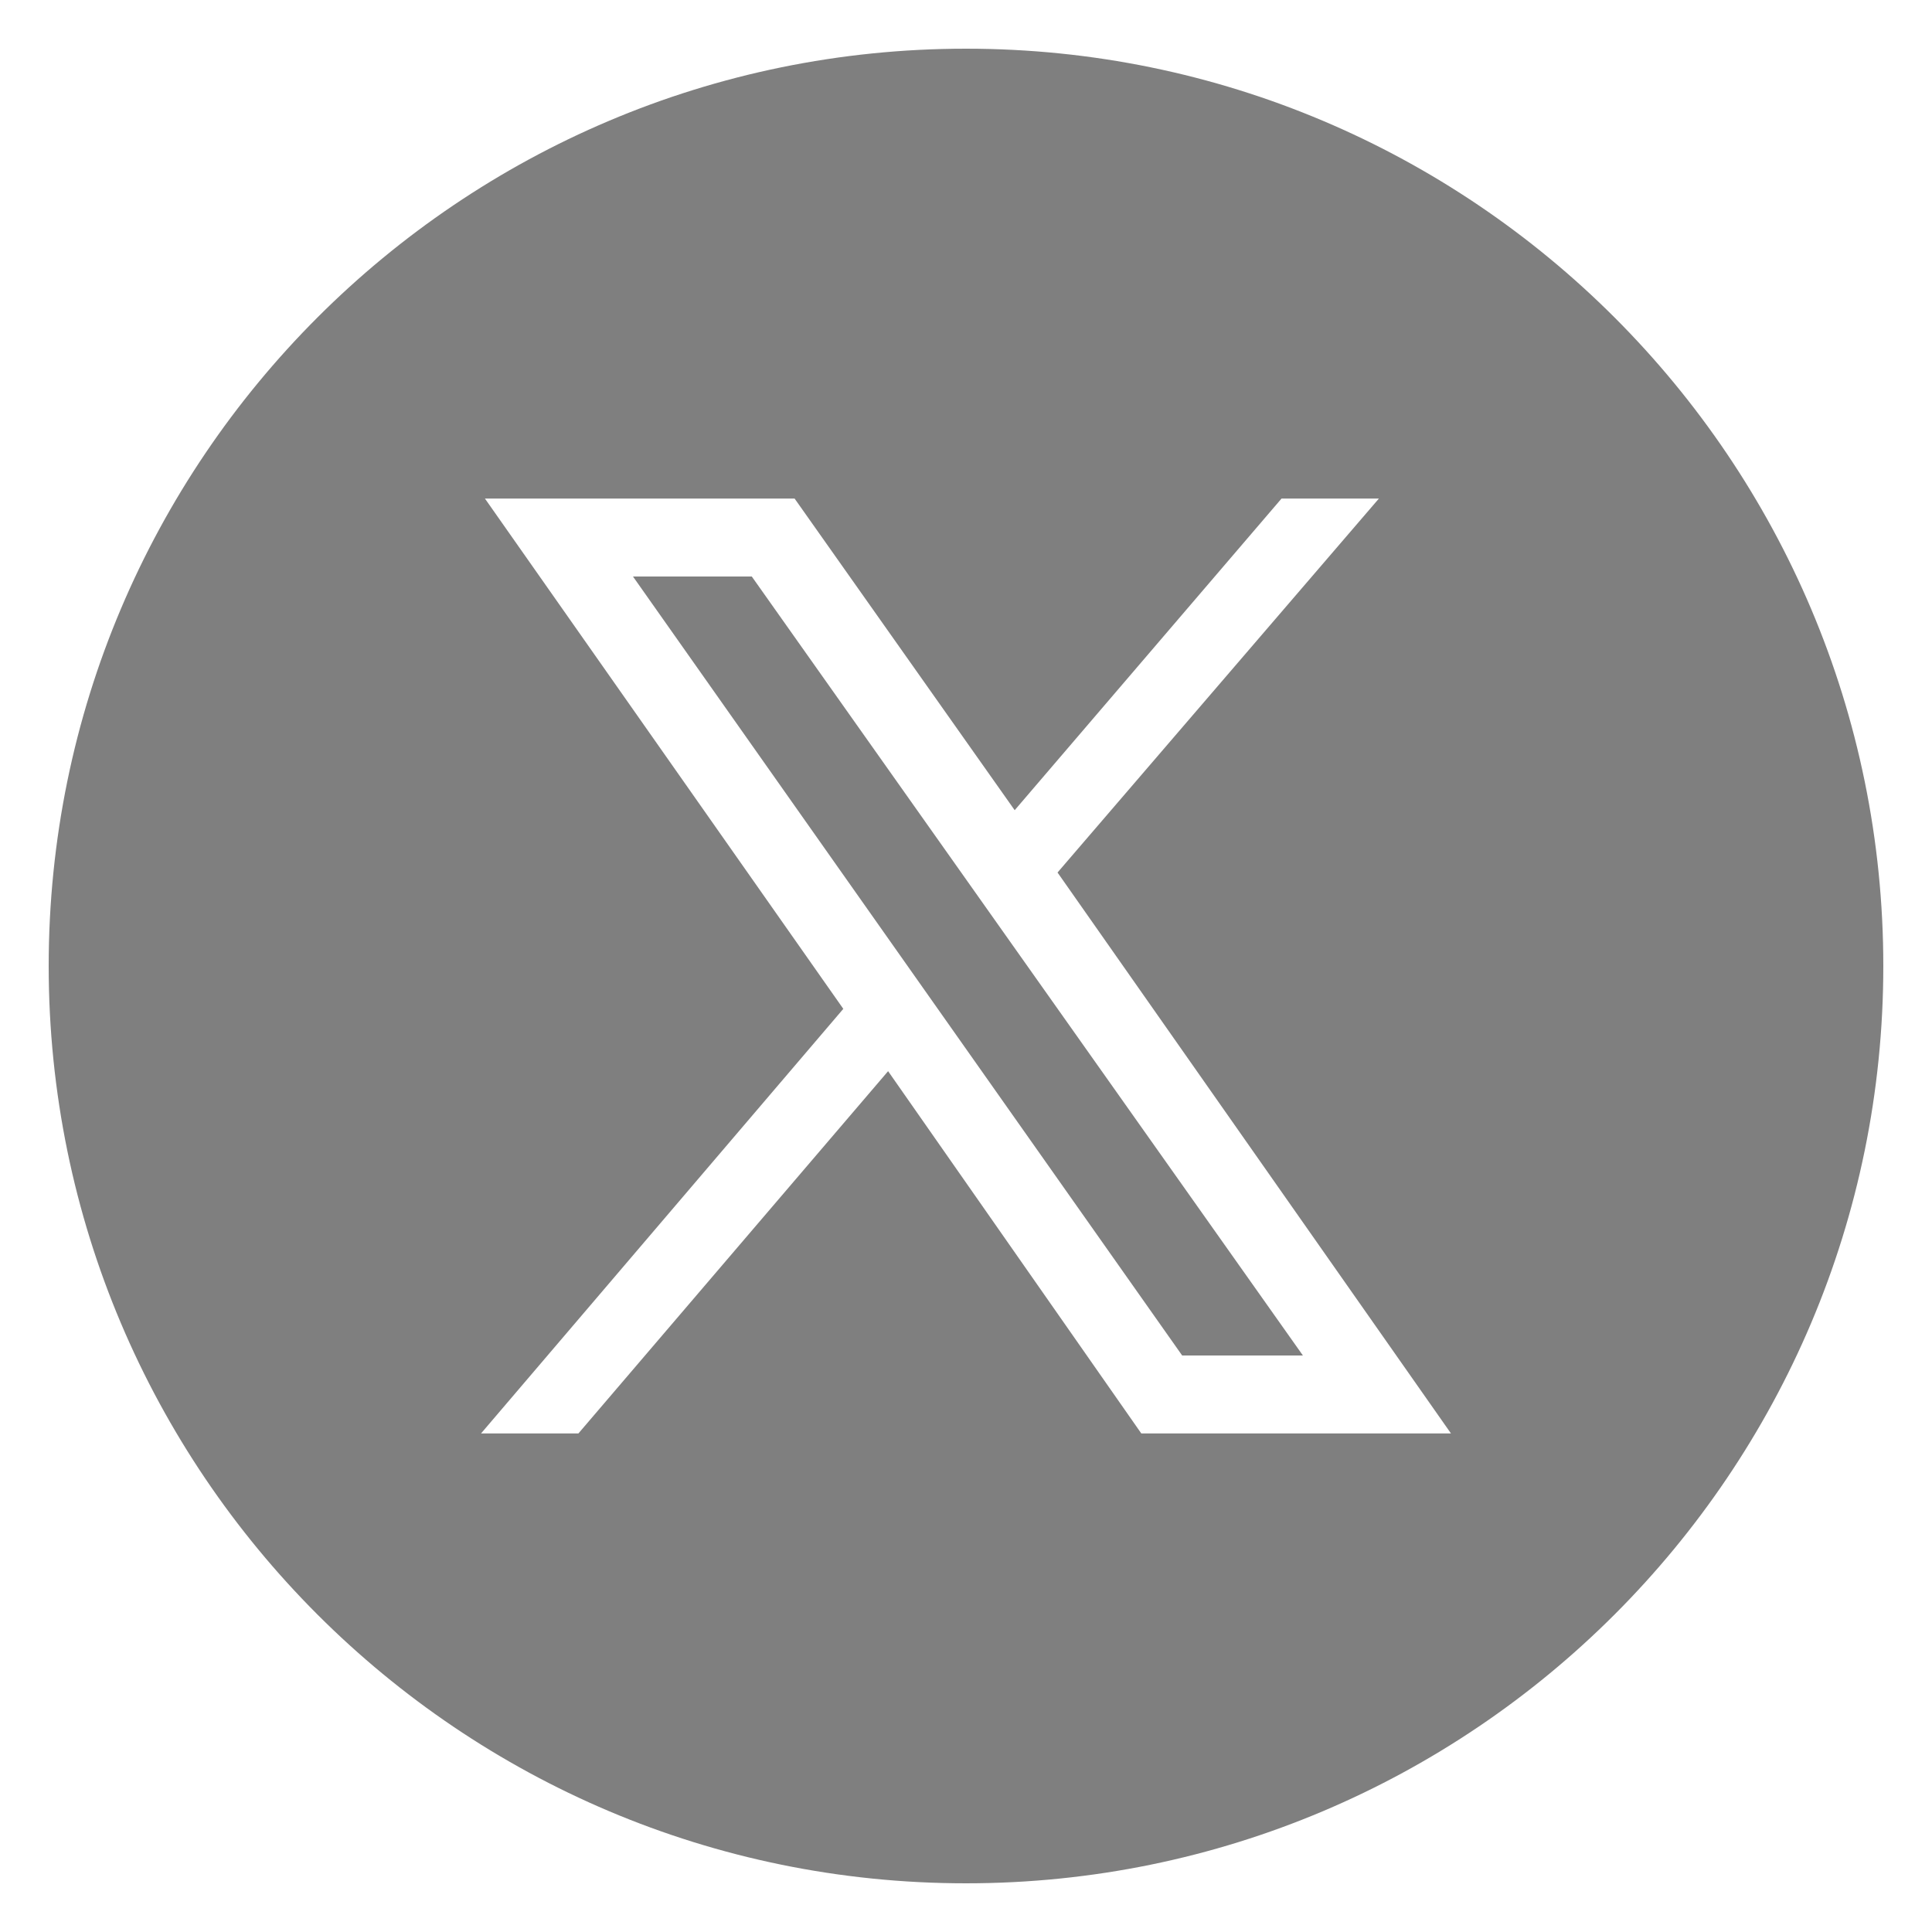 <?xml version="1.0" encoding="utf-8"?>
<!-- Generator: Adobe Illustrator 28.0.0, SVG Export Plug-In . SVG Version: 6.00 Build 0)  -->
<svg version="1.1"
	 id="svg4_copy" xmlns:sodipodi="http://sodipodi.sourceforge.net/DTD/sodipodi-0.dtd" xmlns:svg="http://www.w3.org/2000/svg" xmlns:rdf="http://www.w3.org/1999/02/22-rdf-syntax-ns#" xmlns:cc="http://creativecommons.org/ns#" xmlns:inkscape="http://www.inkscape.org/namespaces/inkscape" xmlns:dc="http://purl.org/dc/elements/1.1/"
	 xmlns="http://www.w3.org/2000/svg" xmlns:xlink="http://www.w3.org/1999/xlink" x="0px" y="0px" viewBox="0 0 99.2 99.2"
	 style="enable-background:new 0 0 99.2 99.2;" xml:space="preserve">
<style type="text/css">
	.st0{opacity:0.5;}
</style>
<sodipodi:namedview  bordercolor="#666666" borderopacity="1" gridtolerance="10" guidetolerance="10" id="namedview6" inkscape:current-layer="svg4" inkscape:cx="50" inkscape:cy="50" inkscape:pageopacity="0" inkscape:pageshadow="2" inkscape:window-height="1027" inkscape:window-maximized="1" inkscape:window-width="1920" inkscape:window-x="-8" inkscape:window-y="-8" inkscape:zoom="7.35" objecttolerance="10" pagecolor="#ffffff" showgrid="false">
	</sodipodi:namedview>
<g>
	<polygon class="st0" points="32.5,29.6 60.7,69.6 66.9,69.6 38.6,29.6 	"/>
	<path class="st0" d="M49.6,2.5c-26,0-47.1,21.1-47.1,47.1s21.1,47.1,47.1,47.1s47.1-21.1,47.1-47.1S75.6,2.5,49.6,2.5z M58.6,73.6
		L45.6,55L29.7,73.6h-5l18.6-21.8L24.9,25.6h15.9l11.3,16l13.7-16h5L54.3,44.8l20.2,28.8H58.6z"/>
</g>
</svg>
